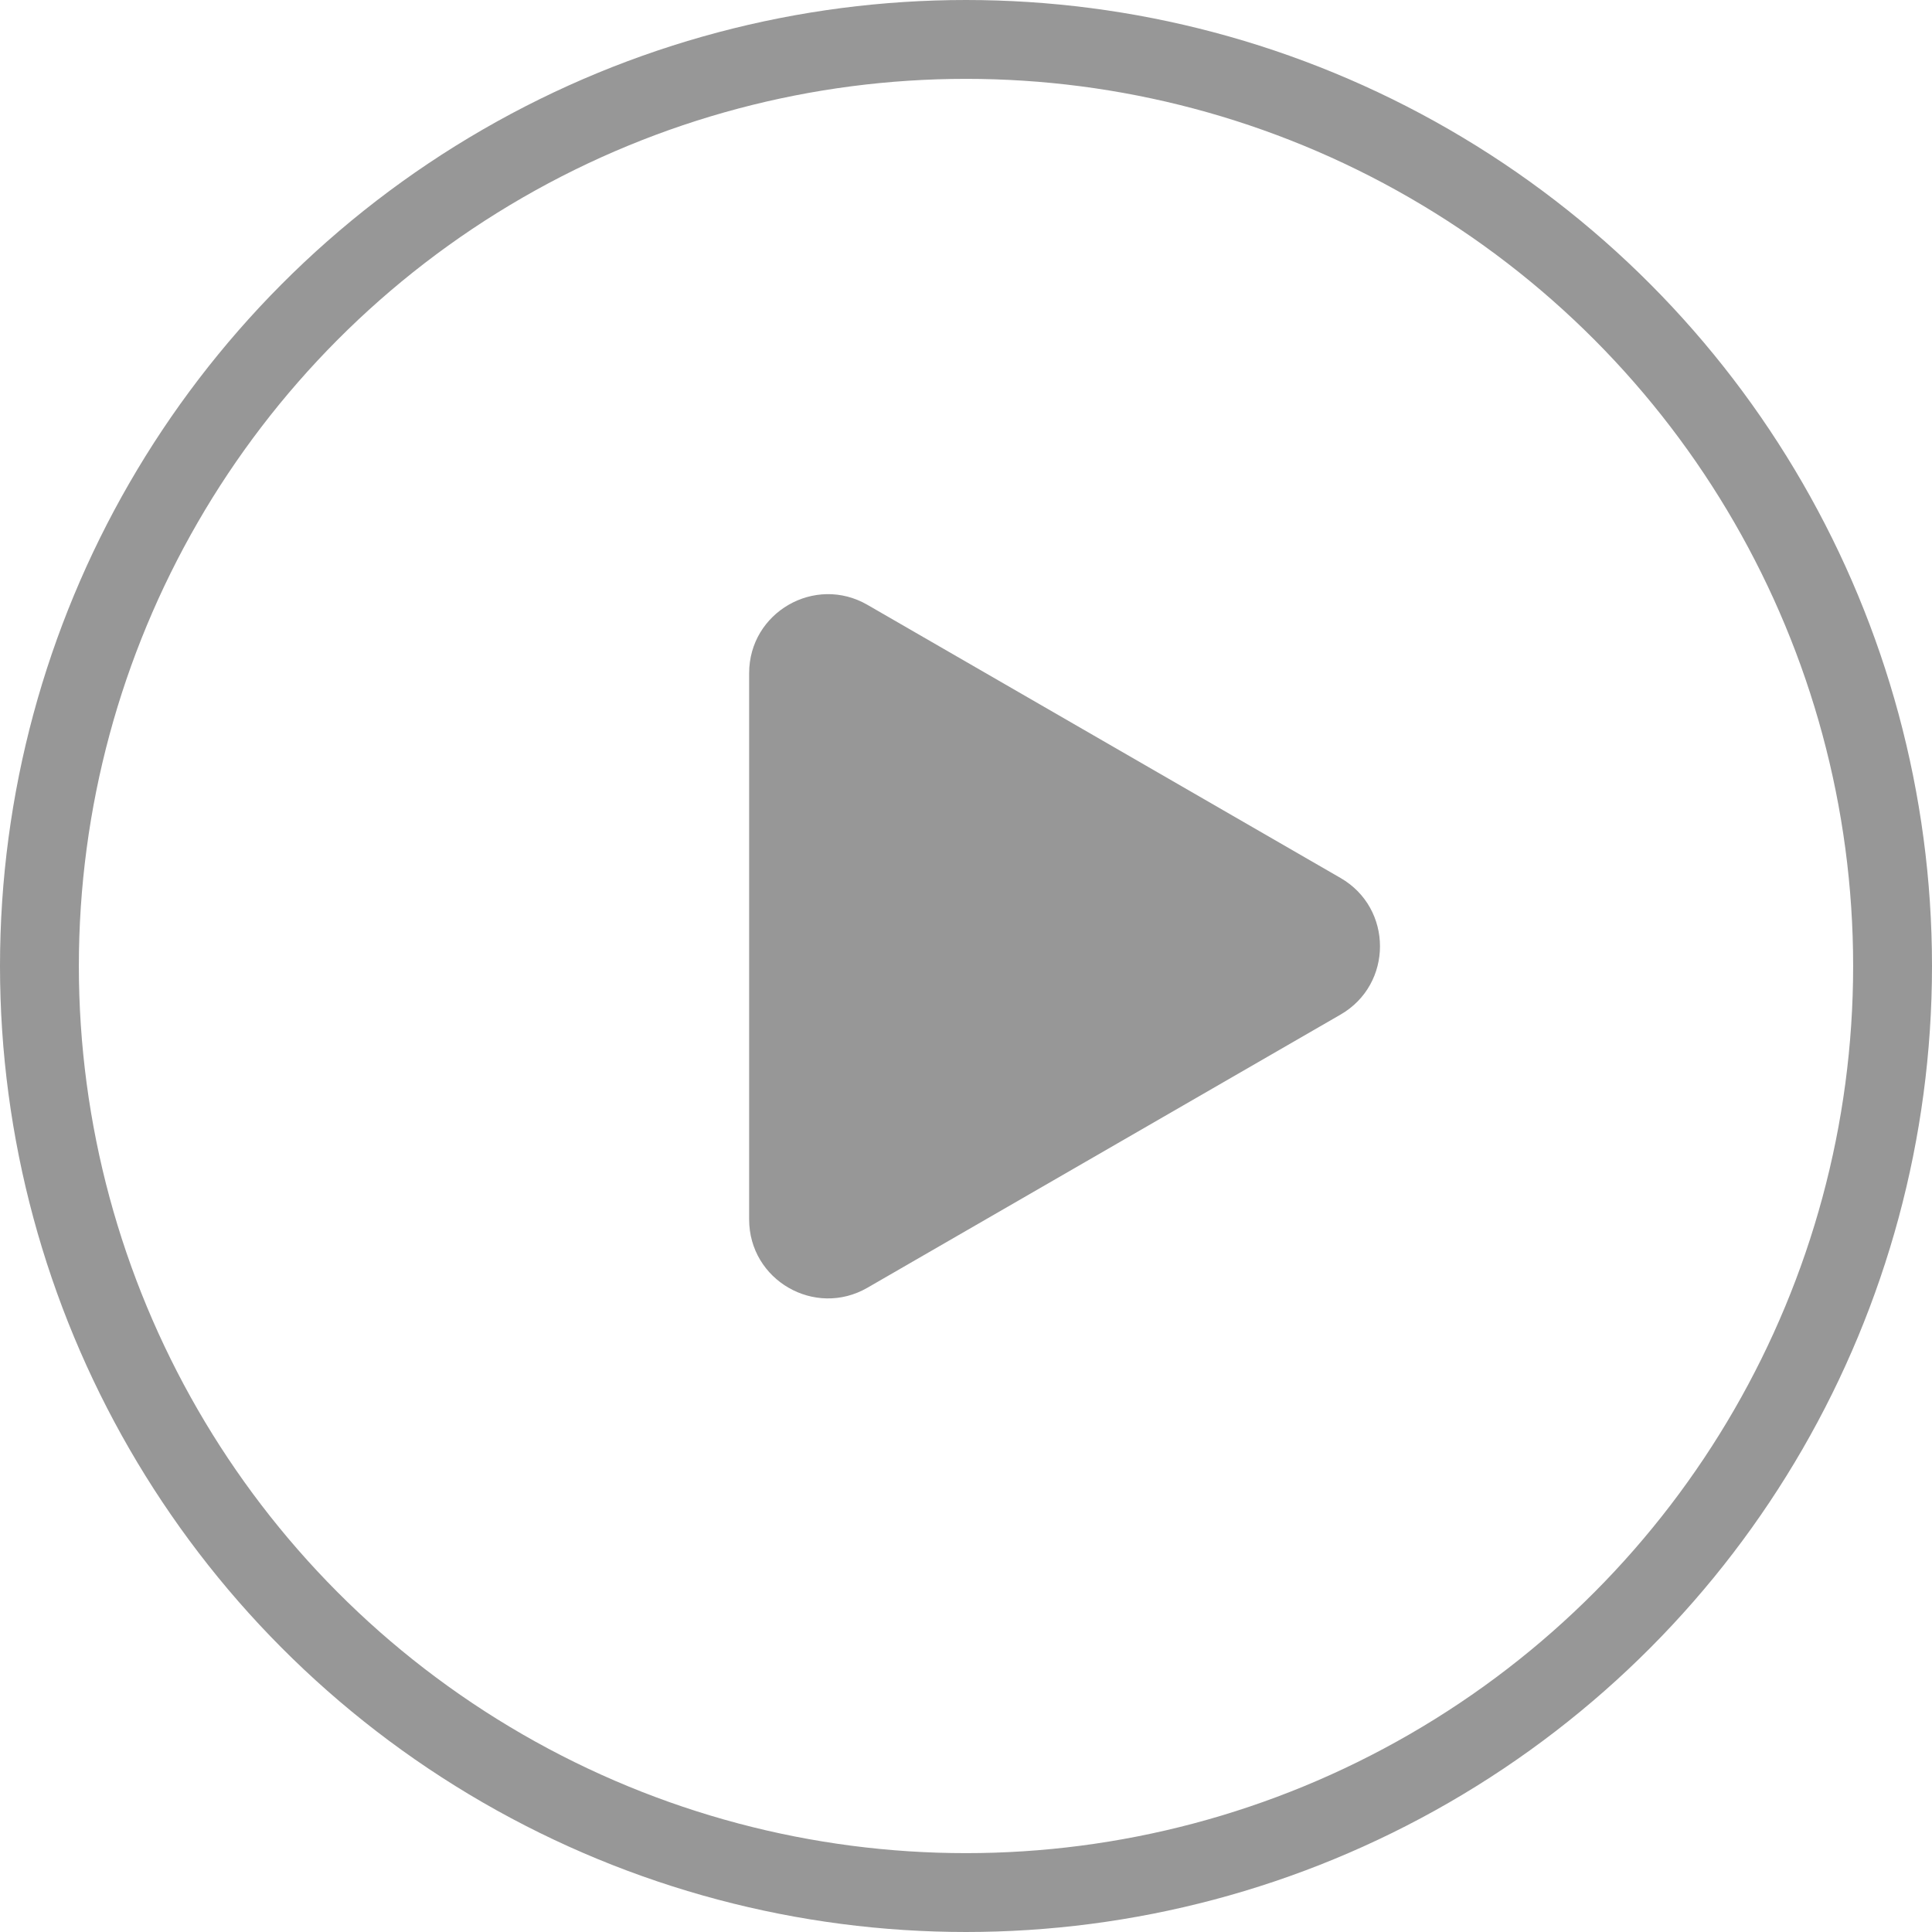<svg width="49" height="49" viewBox="0 0 49 49" fill="none" xmlns="http://www.w3.org/2000/svg">
<circle cx="24.5" cy="24.5" r="23.5" stroke="#979797" stroke-width="2"/>
<path d="M34 22.268C35.333 23.038 35.333 24.962 34 25.732L22 32.66C20.667 33.43 19 32.468 19 30.928L19 17.072C19 15.532 20.667 14.57 22 15.34L34 22.268Z" fill="#979797"/>
</svg>
